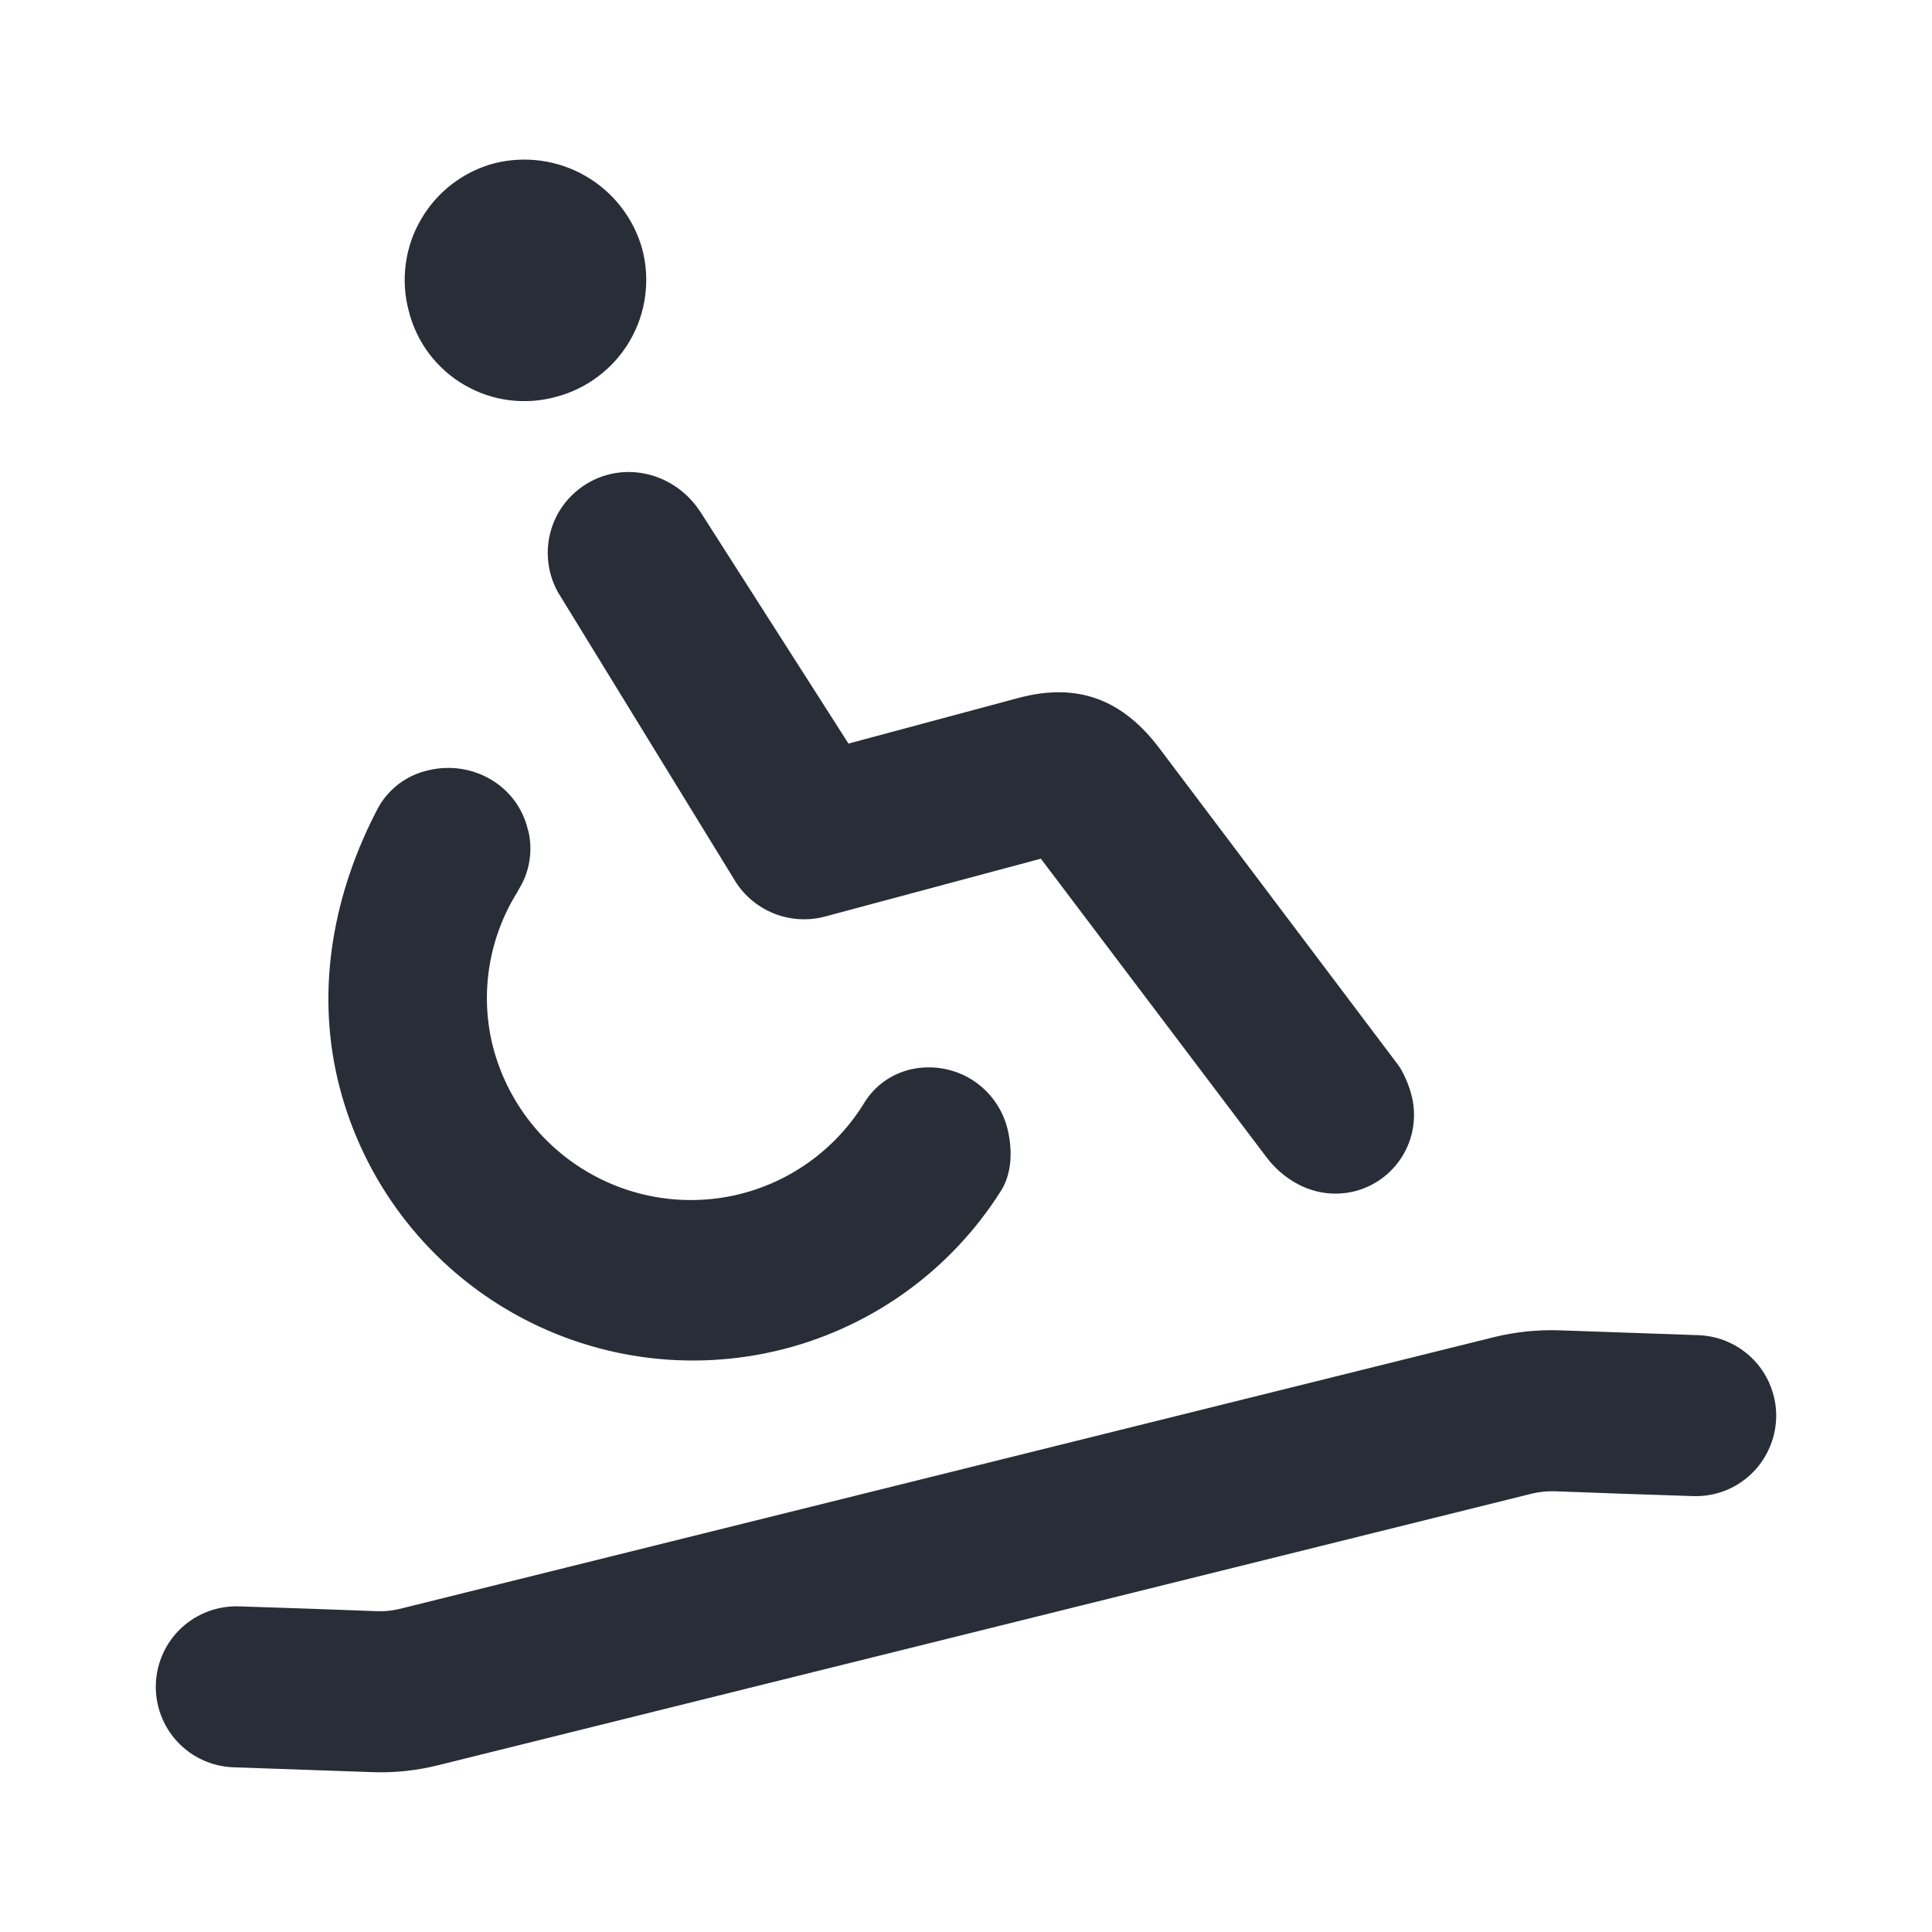 <svg width="24" height="24" viewBox="0 0 24 24" fill="none" xmlns="http://www.w3.org/2000/svg">
<path fill-rule="evenodd" clip-rule="evenodd" d="M19.38 16.526L21.099 16.586C21.231 16.591 21.36 16.621 21.479 16.676C21.599 16.73 21.706 16.808 21.796 16.904C21.886 17 21.955 17.113 22.001 17.236C22.047 17.359 22.069 17.489 22.064 17.621C22.059 17.752 22.029 17.881 21.974 18C21.92 18.12 21.843 18.228 21.747 18.317C21.651 18.407 21.538 18.477 21.415 18.523C21.292 18.569 21.161 18.59 21.029 18.585C20.456 18.567 19.884 18.547 19.309 18.525C19.217 18.523 19.125 18.532 19.035 18.553L5.448 21.927C5.177 21.995 4.898 22.025 4.62 22.014L2.901 21.954C2.635 21.945 2.385 21.831 2.204 21.637C2.023 21.443 1.927 21.185 1.936 20.92C1.945 20.655 2.059 20.404 2.253 20.223C2.448 20.042 2.705 19.946 2.971 19.955C3.544 19.973 4.117 19.993 4.69 20.015C4.78 20.018 4.872 20.009 4.966 19.986L18.552 16.612C18.825 16.545 19.099 16.516 19.38 16.526ZM6.56 10.309C6.616 10.533 6.59 10.77 6.485 10.976L6.425 11.084C6.079 11.64 5.965 12.309 6.11 12.947C6.263 13.6 6.668 14.166 7.237 14.521C7.805 14.877 8.492 14.993 9.146 14.844C9.473 14.769 9.783 14.629 10.056 14.432C10.329 14.236 10.56 13.987 10.736 13.7C10.8 13.595 10.885 13.504 10.985 13.432C11.085 13.361 11.199 13.31 11.319 13.283C11.578 13.226 11.848 13.272 12.073 13.412C12.297 13.553 12.457 13.776 12.518 14.033C12.575 14.276 12.576 14.564 12.437 14.789C11.8 15.8 10.79 16.517 9.627 16.785C8.455 17.055 7.225 16.849 6.205 16.212C5.186 15.576 4.461 14.56 4.19 13.389C3.93 12.263 4.14 11.092 4.698 10.033C4.763 9.915 4.854 9.813 4.962 9.732C5.071 9.652 5.195 9.596 5.328 9.567C5.876 9.44 6.431 9.761 6.558 10.309H6.56ZM8.704 6.364L10.54 9.237L12.652 8.67C13.408 8.468 13.96 8.707 14.406 9.3L17.369 13.23C17.436 13.32 17.502 13.486 17.526 13.576C17.563 13.701 17.574 13.831 17.559 13.96C17.545 14.088 17.505 14.213 17.442 14.326C17.379 14.439 17.294 14.539 17.192 14.619C17.091 14.699 16.974 14.758 16.849 14.793C16.396 14.914 15.982 14.703 15.736 14.38L12.93 10.667L10.273 11.379C10.055 11.443 9.822 11.431 9.612 11.347C9.402 11.262 9.226 11.11 9.113 10.913L6.931 7.357C6.857 7.224 6.814 7.076 6.806 6.924C6.797 6.772 6.824 6.62 6.882 6.48C6.941 6.339 7.031 6.214 7.146 6.114C7.26 6.013 7.396 5.94 7.543 5.899C7.996 5.777 8.459 5.98 8.703 6.364H8.704ZM6.14 2.029C6.523 1.932 6.93 1.988 7.273 2.186C7.617 2.384 7.869 2.708 7.977 3.089C8.028 3.28 8.041 3.478 8.015 3.673C7.99 3.869 7.926 4.057 7.827 4.228C7.729 4.399 7.598 4.548 7.441 4.668C7.285 4.788 7.107 4.876 6.917 4.927C6.726 4.981 6.527 4.996 6.331 4.972C6.134 4.948 5.945 4.884 5.774 4.785C5.602 4.687 5.453 4.554 5.333 4.397C5.214 4.239 5.127 4.059 5.079 3.867C5.027 3.677 5.014 3.478 5.04 3.283C5.065 3.088 5.129 2.899 5.228 2.729C5.326 2.558 5.457 2.408 5.614 2.288C5.77 2.168 5.948 2.08 6.139 2.029H6.14Z" fill="#282D37"/>
</svg>
